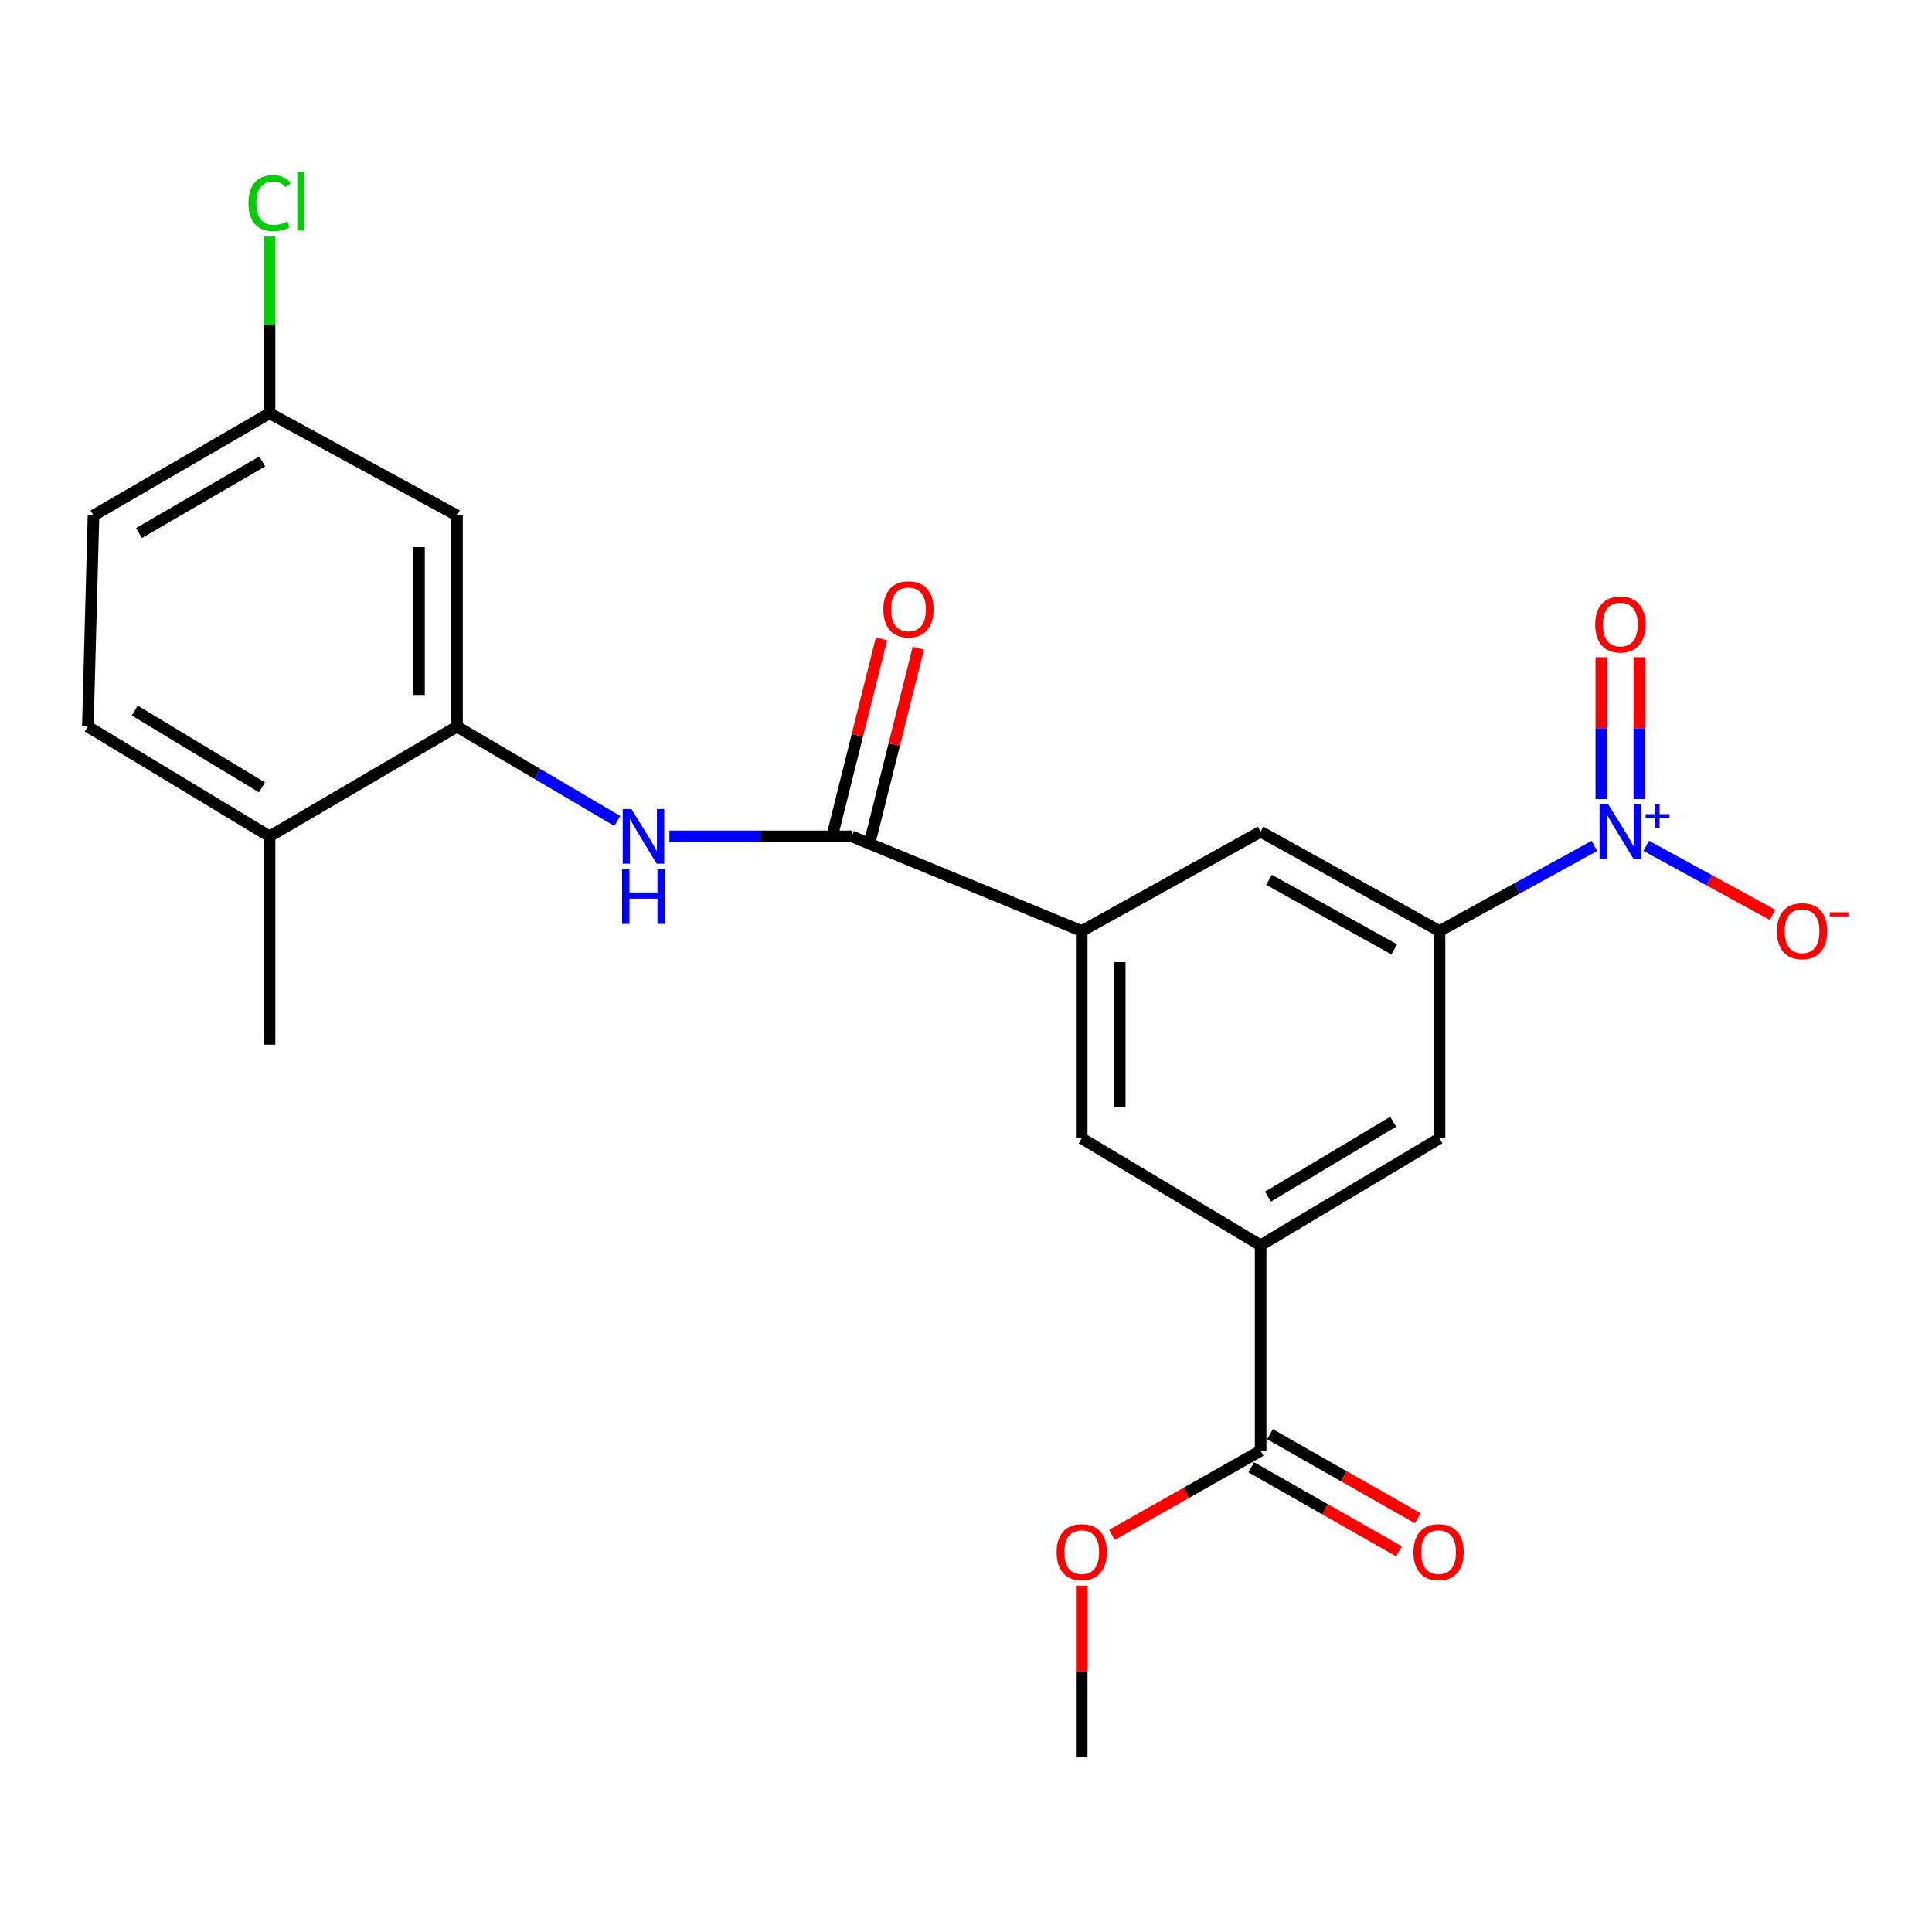 <?xml version='1.0' encoding='iso-8859-1'?>
<svg version='1.1' baseProfile='full'
              xmlns='http://www.w3.org/2000/svg'
                      xmlns:rdkit='http://www.rdkit.org/xml'
                      xmlns:xlink='http://www.w3.org/1999/xlink'
                  xml:space='preserve'
width='1000px' height='1000px' viewBox='0 0 1000 1000'>
<!-- END OF HEADER -->
<rect style='opacity:1.0;fill:#FFFFFF;stroke:none' width='1000' height='1000' x='0' y='0'> </rect>
<path class='bond-1' d='M 825.254,437.841 L 785.17,459.875' style='fill:none;fill-rule:evenodd;stroke:#0000FF;stroke-width:6px;stroke-linecap:butt;stroke-linejoin:miter;stroke-opacity:1' />
<path class='bond-1' d='M 785.17,459.875 L 745.087,481.909' style='fill:none;fill-rule:evenodd;stroke:#000000;stroke-width:6px;stroke-linecap:butt;stroke-linejoin:miter;stroke-opacity:1' />
<path class='bond-11' d='M 852.084,437.808 L 884.759,455.676' style='fill:none;fill-rule:evenodd;stroke:#0000FF;stroke-width:6px;stroke-linecap:butt;stroke-linejoin:miter;stroke-opacity:1' />
<path class='bond-11' d='M 884.759,455.676 L 917.434,473.544' style='fill:none;fill-rule:evenodd;stroke:#FF0000;stroke-width:6px;stroke-linecap:butt;stroke-linejoin:miter;stroke-opacity:1' />
<path class='bond-12' d='M 848.501,413.627 L 848.501,376.906' style='fill:none;fill-rule:evenodd;stroke:#0000FF;stroke-width:6px;stroke-linecap:butt;stroke-linejoin:miter;stroke-opacity:1' />
<path class='bond-12' d='M 848.501,376.906 L 848.501,340.186' style='fill:none;fill-rule:evenodd;stroke:#FF0000;stroke-width:6px;stroke-linecap:butt;stroke-linejoin:miter;stroke-opacity:1' />
<path class='bond-12' d='M 828.826,413.627 L 828.826,376.906' style='fill:none;fill-rule:evenodd;stroke:#0000FF;stroke-width:6px;stroke-linecap:butt;stroke-linejoin:miter;stroke-opacity:1' />
<path class='bond-12' d='M 828.826,376.906 L 828.826,340.186' style='fill:none;fill-rule:evenodd;stroke:#FF0000;stroke-width:6px;stroke-linecap:butt;stroke-linejoin:miter;stroke-opacity:1' />
<path class='bond-0' d='M 440.835,432.907 L 559.89,481.909' style='fill:none;fill-rule:evenodd;stroke:#000000;stroke-width:6px;stroke-linecap:butt;stroke-linejoin:miter;stroke-opacity:1' />
<path class='bond-2' d='M 440.835,432.907 L 393.659,432.907' style='fill:none;fill-rule:evenodd;stroke:#000000;stroke-width:6px;stroke-linecap:butt;stroke-linejoin:miter;stroke-opacity:1' />
<path class='bond-2' d='M 393.659,432.907 L 346.483,432.907' style='fill:none;fill-rule:evenodd;stroke:#0000FF;stroke-width:6px;stroke-linecap:butt;stroke-linejoin:miter;stroke-opacity:1' />
<path class='bond-14' d='M 450.379,435.292 L 462.847,385.391' style='fill:none;fill-rule:evenodd;stroke:#000000;stroke-width:6px;stroke-linecap:butt;stroke-linejoin:miter;stroke-opacity:1' />
<path class='bond-14' d='M 462.847,385.391 L 475.315,335.491' style='fill:none;fill-rule:evenodd;stroke:#FF0000;stroke-width:6px;stroke-linecap:butt;stroke-linejoin:miter;stroke-opacity:1' />
<path class='bond-14' d='M 431.291,430.522 L 443.759,380.622' style='fill:none;fill-rule:evenodd;stroke:#000000;stroke-width:6px;stroke-linecap:butt;stroke-linejoin:miter;stroke-opacity:1' />
<path class='bond-14' d='M 443.759,380.622 L 456.227,330.722' style='fill:none;fill-rule:evenodd;stroke:#FF0000;stroke-width:6px;stroke-linecap:butt;stroke-linejoin:miter;stroke-opacity:1' />
<path class='bond-7' d='M 745.087,481.909 L 652.494,430.47' style='fill:none;fill-rule:evenodd;stroke:#000000;stroke-width:6px;stroke-linecap:butt;stroke-linejoin:miter;stroke-opacity:1' />
<path class='bond-7' d='M 721.643,491.392 L 656.828,455.385' style='fill:none;fill-rule:evenodd;stroke:#000000;stroke-width:6px;stroke-linecap:butt;stroke-linejoin:miter;stroke-opacity:1' />
<path class='bond-8' d='M 745.087,481.909 L 745.087,589.203' style='fill:none;fill-rule:evenodd;stroke:#000000;stroke-width:6px;stroke-linecap:butt;stroke-linejoin:miter;stroke-opacity:1' />
<path class='bond-5' d='M 319.509,424.936 L 278.026,400.513' style='fill:none;fill-rule:evenodd;stroke:#0000FF;stroke-width:6px;stroke-linecap:butt;stroke-linejoin:miter;stroke-opacity:1' />
<path class='bond-5' d='M 278.026,400.513 L 236.543,376.09' style='fill:none;fill-rule:evenodd;stroke:#000000;stroke-width:6px;stroke-linecap:butt;stroke-linejoin:miter;stroke-opacity:1' />
<path class='bond-3' d='M 559.89,481.909 L 652.494,430.47' style='fill:none;fill-rule:evenodd;stroke:#000000;stroke-width:6px;stroke-linecap:butt;stroke-linejoin:miter;stroke-opacity:1' />
<path class='bond-23' d='M 559.89,481.909 L 559.89,589.203' style='fill:none;fill-rule:evenodd;stroke:#000000;stroke-width:6px;stroke-linecap:butt;stroke-linejoin:miter;stroke-opacity:1' />
<path class='bond-23' d='M 579.565,498.003 L 579.565,573.109' style='fill:none;fill-rule:evenodd;stroke:#000000;stroke-width:6px;stroke-linecap:butt;stroke-linejoin:miter;stroke-opacity:1' />
<path class='bond-4' d='M 652.494,644.566 L 745.087,589.203' style='fill:none;fill-rule:evenodd;stroke:#000000;stroke-width:6px;stroke-linecap:butt;stroke-linejoin:miter;stroke-opacity:1' />
<path class='bond-4' d='M 656.286,619.375 L 721.101,580.621' style='fill:none;fill-rule:evenodd;stroke:#000000;stroke-width:6px;stroke-linecap:butt;stroke-linejoin:miter;stroke-opacity:1' />
<path class='bond-6' d='M 652.494,644.566 L 652.494,750.899' style='fill:none;fill-rule:evenodd;stroke:#000000;stroke-width:6px;stroke-linecap:butt;stroke-linejoin:miter;stroke-opacity:1' />
<path class='bond-9' d='M 652.494,644.566 L 559.89,589.203' style='fill:none;fill-rule:evenodd;stroke:#000000;stroke-width:6px;stroke-linecap:butt;stroke-linejoin:miter;stroke-opacity:1' />
<path class='bond-10' d='M 236.543,376.09 L 236.543,266.806' style='fill:none;fill-rule:evenodd;stroke:#000000;stroke-width:6px;stroke-linecap:butt;stroke-linejoin:miter;stroke-opacity:1' />
<path class='bond-10' d='M 216.868,359.698 L 216.868,283.199' style='fill:none;fill-rule:evenodd;stroke:#000000;stroke-width:6px;stroke-linecap:butt;stroke-linejoin:miter;stroke-opacity:1' />
<path class='bond-13' d='M 236.543,376.09 L 139.512,432.907' style='fill:none;fill-rule:evenodd;stroke:#000000;stroke-width:6px;stroke-linecap:butt;stroke-linejoin:miter;stroke-opacity:1' />
<path class='bond-15' d='M 647.628,759.449 L 685.854,781.202' style='fill:none;fill-rule:evenodd;stroke:#000000;stroke-width:6px;stroke-linecap:butt;stroke-linejoin:miter;stroke-opacity:1' />
<path class='bond-15' d='M 685.854,781.202 L 724.08,802.955' style='fill:none;fill-rule:evenodd;stroke:#FF0000;stroke-width:6px;stroke-linecap:butt;stroke-linejoin:miter;stroke-opacity:1' />
<path class='bond-15' d='M 657.36,742.349 L 695.585,764.102' style='fill:none;fill-rule:evenodd;stroke:#000000;stroke-width:6px;stroke-linecap:butt;stroke-linejoin:miter;stroke-opacity:1' />
<path class='bond-15' d='M 695.585,764.102 L 733.811,785.855' style='fill:none;fill-rule:evenodd;stroke:#FF0000;stroke-width:6px;stroke-linecap:butt;stroke-linejoin:miter;stroke-opacity:1' />
<path class='bond-18' d='M 652.494,750.899 L 614.022,772.673' style='fill:none;fill-rule:evenodd;stroke:#000000;stroke-width:6px;stroke-linecap:butt;stroke-linejoin:miter;stroke-opacity:1' />
<path class='bond-18' d='M 614.022,772.673 L 575.55,794.448' style='fill:none;fill-rule:evenodd;stroke:#FF0000;stroke-width:6px;stroke-linecap:butt;stroke-linejoin:miter;stroke-opacity:1' />
<path class='bond-17' d='M 236.543,266.806 L 139.512,213.903' style='fill:none;fill-rule:evenodd;stroke:#000000;stroke-width:6px;stroke-linecap:butt;stroke-linejoin:miter;stroke-opacity:1' />
<path class='bond-16' d='M 139.512,432.907 L 45.455,376.09' style='fill:none;fill-rule:evenodd;stroke:#000000;stroke-width:6px;stroke-linecap:butt;stroke-linejoin:miter;stroke-opacity:1' />
<path class='bond-16' d='M 135.576,407.544 L 69.736,367.772' style='fill:none;fill-rule:evenodd;stroke:#000000;stroke-width:6px;stroke-linecap:butt;stroke-linejoin:miter;stroke-opacity:1' />
<path class='bond-21' d='M 139.512,432.907 L 139.512,540.704' style='fill:none;fill-rule:evenodd;stroke:#000000;stroke-width:6px;stroke-linecap:butt;stroke-linejoin:miter;stroke-opacity:1' />
<path class='bond-19' d='M 45.455,376.09 L 48.395,266.806' style='fill:none;fill-rule:evenodd;stroke:#000000;stroke-width:6px;stroke-linecap:butt;stroke-linejoin:miter;stroke-opacity:1' />
<path class='bond-20' d='M 139.512,213.903 L 139.512,168.173' style='fill:none;fill-rule:evenodd;stroke:#000000;stroke-width:6px;stroke-linecap:butt;stroke-linejoin:miter;stroke-opacity:1' />
<path class='bond-20' d='M 139.512,168.173 L 139.512,122.443' style='fill:none;fill-rule:evenodd;stroke:#00CC00;stroke-width:6px;stroke-linecap:butt;stroke-linejoin:miter;stroke-opacity:1' />
<path class='bond-24' d='M 139.512,213.903 L 48.395,266.806' style='fill:none;fill-rule:evenodd;stroke:#000000;stroke-width:6px;stroke-linecap:butt;stroke-linejoin:miter;stroke-opacity:1' />
<path class='bond-24' d='M 135.724,238.853 L 71.942,275.886' style='fill:none;fill-rule:evenodd;stroke:#000000;stroke-width:6px;stroke-linecap:butt;stroke-linejoin:miter;stroke-opacity:1' />
<path class='bond-22' d='M 559.89,820.729 L 559.89,865.181' style='fill:none;fill-rule:evenodd;stroke:#FF0000;stroke-width:6px;stroke-linecap:butt;stroke-linejoin:miter;stroke-opacity:1' />
<path class='bond-22' d='M 559.89,865.181 L 559.89,909.632' style='fill:none;fill-rule:evenodd;stroke:#000000;stroke-width:6px;stroke-linecap:butt;stroke-linejoin:miter;stroke-opacity:1' />
<path  class='atom-0' d='M 832.403 416.31
L 841.683 431.31
Q 842.603 432.79, 844.083 435.47
Q 845.563 438.15, 845.643 438.31
L 845.643 416.31
L 849.403 416.31
L 849.403 444.63
L 845.523 444.63
L 835.563 428.23
Q 834.403 426.31, 833.163 424.11
Q 831.963 421.91, 831.603 421.23
L 831.603 444.63
L 827.923 444.63
L 827.923 416.31
L 832.403 416.31
' fill='#0000FF'/>
<path  class='atom-0' d='M 851.779 421.414
L 856.769 421.414
L 856.769 416.161
L 858.986 416.161
L 858.986 421.414
L 864.108 421.414
L 864.108 423.315
L 858.986 423.315
L 858.986 428.595
L 856.769 428.595
L 856.769 423.315
L 851.779 423.315
L 851.779 421.414
' fill='#0000FF'/>
<path  class='atom-3' d='M 326.788 418.747
L 336.068 433.747
Q 336.988 435.227, 338.468 437.907
Q 339.948 440.587, 340.028 440.747
L 340.028 418.747
L 343.788 418.747
L 343.788 447.067
L 339.908 447.067
L 329.948 430.667
Q 328.788 428.747, 327.548 426.547
Q 326.348 424.347, 325.988 423.667
L 325.988 447.067
L 322.308 447.067
L 322.308 418.747
L 326.788 418.747
' fill='#0000FF'/>
<path  class='atom-3' d='M 321.968 449.899
L 325.808 449.899
L 325.808 461.939
L 340.288 461.939
L 340.288 449.899
L 344.128 449.899
L 344.128 478.219
L 340.288 478.219
L 340.288 465.139
L 325.808 465.139
L 325.808 478.219
L 321.968 478.219
L 321.968 449.899
' fill='#0000FF'/>
<path  class='atom-12' d='M 919.732 481.989
Q 919.732 475.189, 923.092 471.389
Q 926.452 467.589, 932.732 467.589
Q 939.012 467.589, 942.372 471.389
Q 945.732 475.189, 945.732 481.989
Q 945.732 488.869, 942.332 492.789
Q 938.932 496.669, 932.732 496.669
Q 926.492 496.669, 923.092 492.789
Q 919.732 488.909, 919.732 481.989
M 932.732 493.469
Q 937.052 493.469, 939.372 490.589
Q 941.732 487.669, 941.732 481.989
Q 941.732 476.429, 939.372 473.629
Q 937.052 470.789, 932.732 470.789
Q 928.412 470.789, 926.052 473.589
Q 923.732 476.389, 923.732 481.989
Q 923.732 487.709, 926.052 490.589
Q 928.412 493.469, 932.732 493.469
' fill='#FF0000'/>
<path  class='atom-12' d='M 947.052 472.211
L 956.74 472.211
L 956.74 474.323
L 947.052 474.323
L 947.052 472.211
' fill='#FF0000'/>
<path  class='atom-13' d='M 825.663 323.244
Q 825.663 316.444, 829.023 312.644
Q 832.383 308.844, 838.663 308.844
Q 844.943 308.844, 848.303 312.644
Q 851.663 316.444, 851.663 323.244
Q 851.663 330.124, 848.263 334.044
Q 844.863 337.924, 838.663 337.924
Q 832.423 337.924, 829.023 334.044
Q 825.663 330.164, 825.663 323.244
M 838.663 334.724
Q 842.983 334.724, 845.303 331.844
Q 847.663 328.924, 847.663 323.244
Q 847.663 317.684, 845.303 314.884
Q 842.983 312.044, 838.663 312.044
Q 834.343 312.044, 831.983 314.844
Q 829.663 317.644, 829.663 323.244
Q 829.663 328.964, 831.983 331.844
Q 834.343 334.724, 838.663 334.724
' fill='#FF0000'/>
<path  class='atom-15' d='M 457.216 315.396
Q 457.216 308.596, 460.576 304.796
Q 463.936 300.996, 470.216 300.996
Q 476.496 300.996, 479.856 304.796
Q 483.216 308.596, 483.216 315.396
Q 483.216 322.276, 479.816 326.196
Q 476.416 330.076, 470.216 330.076
Q 463.976 330.076, 460.576 326.196
Q 457.216 322.316, 457.216 315.396
M 470.216 326.876
Q 474.536 326.876, 476.856 323.996
Q 479.216 321.076, 479.216 315.396
Q 479.216 309.836, 476.856 307.036
Q 474.536 304.196, 470.216 304.196
Q 465.896 304.196, 463.536 306.996
Q 461.216 309.796, 461.216 315.396
Q 461.216 321.116, 463.536 323.996
Q 465.896 326.876, 470.216 326.876
' fill='#FF0000'/>
<path  class='atom-16' d='M 731.595 803.391
Q 731.595 796.591, 734.955 792.791
Q 738.315 788.991, 744.595 788.991
Q 750.875 788.991, 754.235 792.791
Q 757.595 796.591, 757.595 803.391
Q 757.595 810.271, 754.195 814.191
Q 750.795 818.071, 744.595 818.071
Q 738.355 818.071, 734.955 814.191
Q 731.595 810.311, 731.595 803.391
M 744.595 814.871
Q 748.915 814.871, 751.235 811.991
Q 753.595 809.071, 753.595 803.391
Q 753.595 797.831, 751.235 795.031
Q 748.915 792.191, 744.595 792.191
Q 740.275 792.191, 737.915 794.991
Q 735.595 797.791, 735.595 803.391
Q 735.595 809.111, 737.915 811.991
Q 740.275 814.871, 744.595 814.871
' fill='#FF0000'/>
<path  class='atom-19' d='M 546.89 803.391
Q 546.89 796.591, 550.25 792.791
Q 553.61 788.991, 559.89 788.991
Q 566.17 788.991, 569.53 792.791
Q 572.89 796.591, 572.89 803.391
Q 572.89 810.271, 569.49 814.191
Q 566.09 818.071, 559.89 818.071
Q 553.65 818.071, 550.25 814.191
Q 546.89 810.311, 546.89 803.391
M 559.89 814.871
Q 564.21 814.871, 566.53 811.991
Q 568.89 809.071, 568.89 803.391
Q 568.89 797.831, 566.53 795.031
Q 564.21 792.191, 559.89 792.191
Q 555.57 792.191, 553.21 794.991
Q 550.89 797.791, 550.89 803.391
Q 550.89 809.111, 553.21 811.991
Q 555.57 814.871, 559.89 814.871
' fill='#FF0000'/>
<path  class='atom-21' d='M 128.592 105.14
Q 128.592 98.1, 131.872 94.42
Q 135.192 90.7, 141.472 90.7
Q 147.312 90.7, 150.432 94.82
L 147.792 96.98
Q 145.512 93.98, 141.472 93.98
Q 137.192 93.98, 134.912 96.86
Q 132.672 99.7, 132.672 105.14
Q 132.672 110.74, 134.992 113.62
Q 137.352 116.5, 141.912 116.5
Q 145.032 116.5, 148.672 114.62
L 149.792 117.62
Q 148.312 118.58, 146.072 119.14
Q 143.832 119.7, 141.352 119.7
Q 135.192 119.7, 131.872 115.94
Q 128.592 112.18, 128.592 105.14
' fill='#00CC00'/>
<path  class='atom-21' d='M 153.872 88.98
L 157.552 88.98
L 157.552 119.34
L 153.872 119.34
L 153.872 88.98
' fill='#00CC00'/>
</svg>
